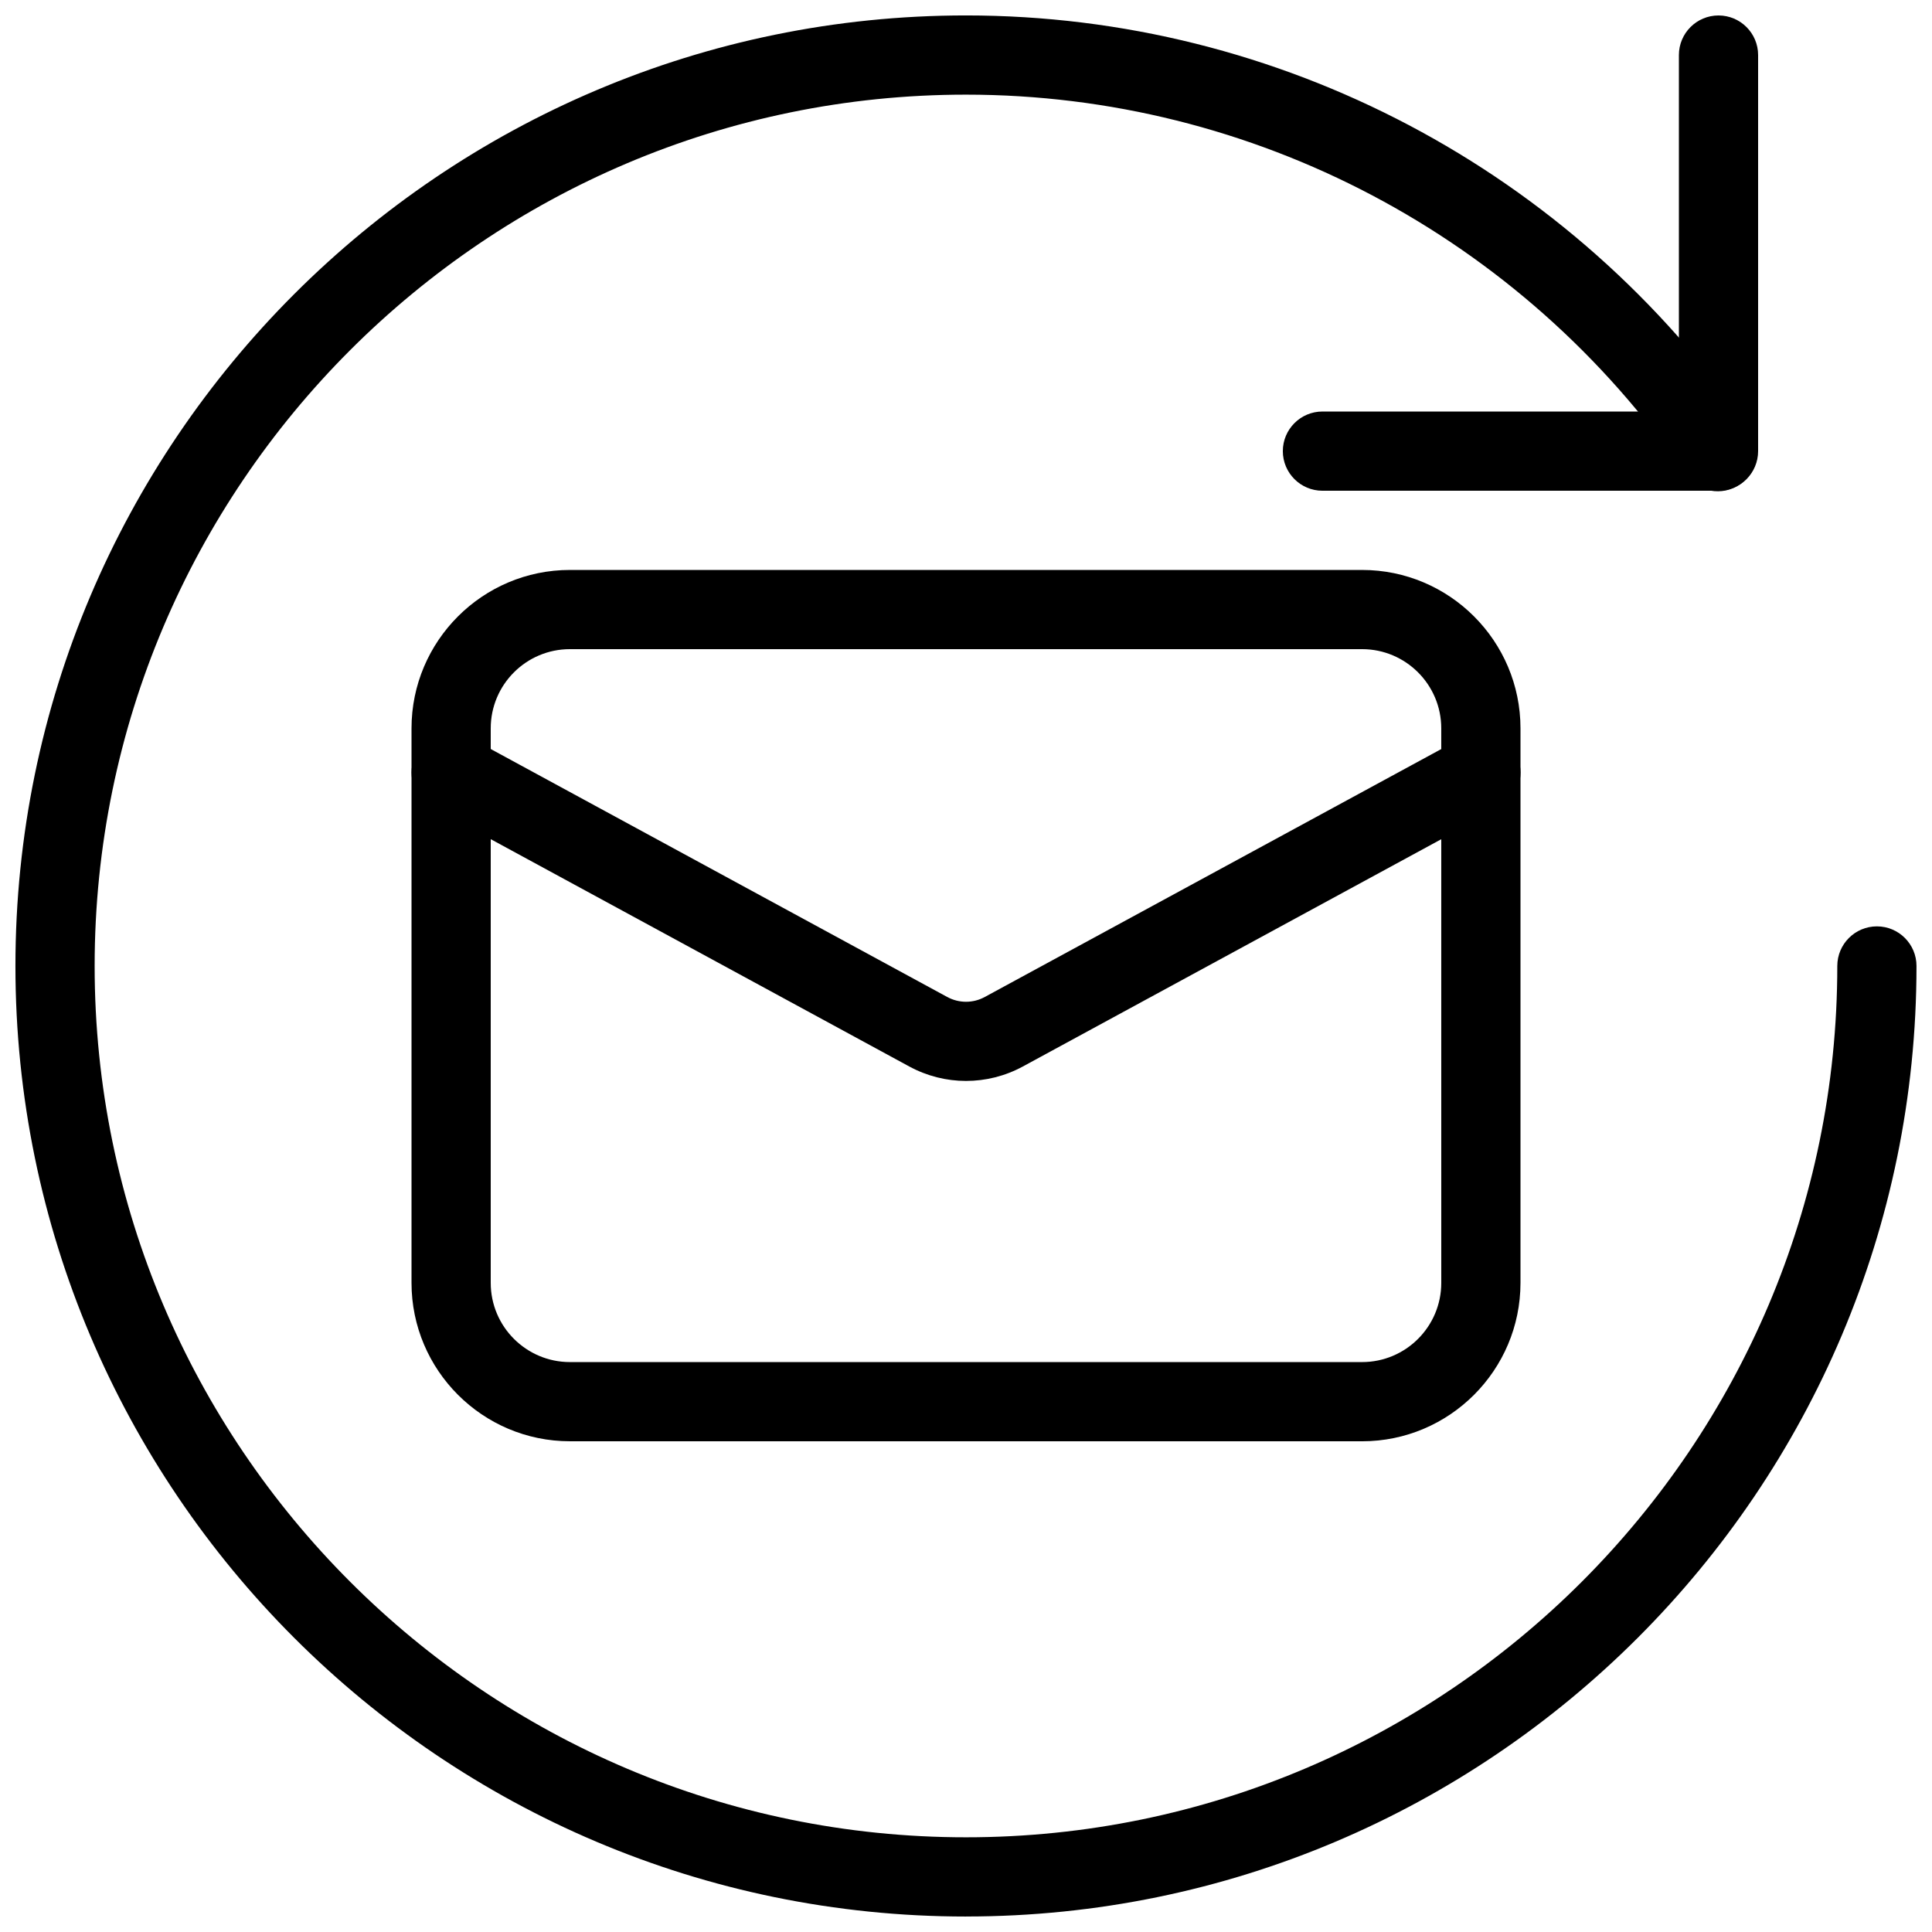 <?xml version="1.0" encoding="UTF-8"?>
<!-- Uploaded to: ICON Repo, www.svgrepo.com, Generator: ICON Repo Mixer Tools -->
<svg width="800px" height="800px" version="1.1" viewBox="144 144 512 512" xmlns="http://www.w3.org/2000/svg">
 <defs>
  <clipPath id="b">
   <path d="m148.09 148.09h503.81v503.81h-503.81z"/>
  </clipPath>
  <clipPath id="a">
   <path d="m483 148.09h127v126.91h-127z"/>
  </clipPath>
 </defs>
 <g clip-path="url(#b)">
  <path d="m400 651.9c-138.91 0-251.91-113-251.91-251.9 0-138.91 113-251.91 251.91-251.91 83.004 0 160.71 40.996 207.88 109.66 3.273 4.785 2.078 11.316-2.707 14.59-4.809 3.297-11.316 2.078-14.59-2.707-43.242-62.957-114.49-100.55-190.59-100.55-127.32 0-230.91 103.6-230.91 230.91s103.6 230.91 230.91 230.91 230.91-103.6 230.91-230.91c0-5.793 4.703-10.496 10.496-10.496 5.789 0 10.492 4.699 10.492 10.496 0 138.9-113 251.9-251.9 251.9z"/>
 </g>
 <g clip-path="url(#a)">
  <path d="m599.42 274.05h-104.96c-5.793 0-10.496-4.703-10.496-10.496s4.703-10.496 10.496-10.496h94.465v-94.465c0-5.793 4.703-10.496 10.496-10.496 5.797 0 10.496 4.703 10.496 10.496v104.96c0 5.793-4.699 10.496-10.496 10.496z"/>
 </g>
 <path d="m504.96 525.95h-209.92c-23.152 0-41.984-18.828-41.984-41.984v-146.94c0-23.152 18.828-41.984 41.984-41.984h209.92c23.152 0 41.984 18.828 41.984 41.984v146.95c-0.004 23.152-18.832 41.98-41.988 41.98zm-209.92-209.92c-11.59 0-20.992 9.402-20.992 20.992v146.95c0 11.586 9.406 20.992 20.992 20.992h209.92c11.586 0 20.992-9.406 20.992-20.992l-0.004-146.95c0-11.586-9.406-20.992-20.992-20.992z"/>
 <path d="m400 430.46c-5.164 0-10.328-1.281-15.051-3.84l-126.39-68.645c-5.102-2.769-6.992-9.152-4.219-14.234 2.793-5.102 9.195-6.949 14.234-4.219l126.41 68.664c3.148 1.723 6.906 1.723 10.035 0l126.43-68.664c4.996-2.731 11.441-0.883 14.234 4.219 2.769 5.082 0.883 11.461-4.219 14.234l-126.41 68.664c-4.727 2.562-9.891 3.82-15.055 3.82z"/>
</svg>